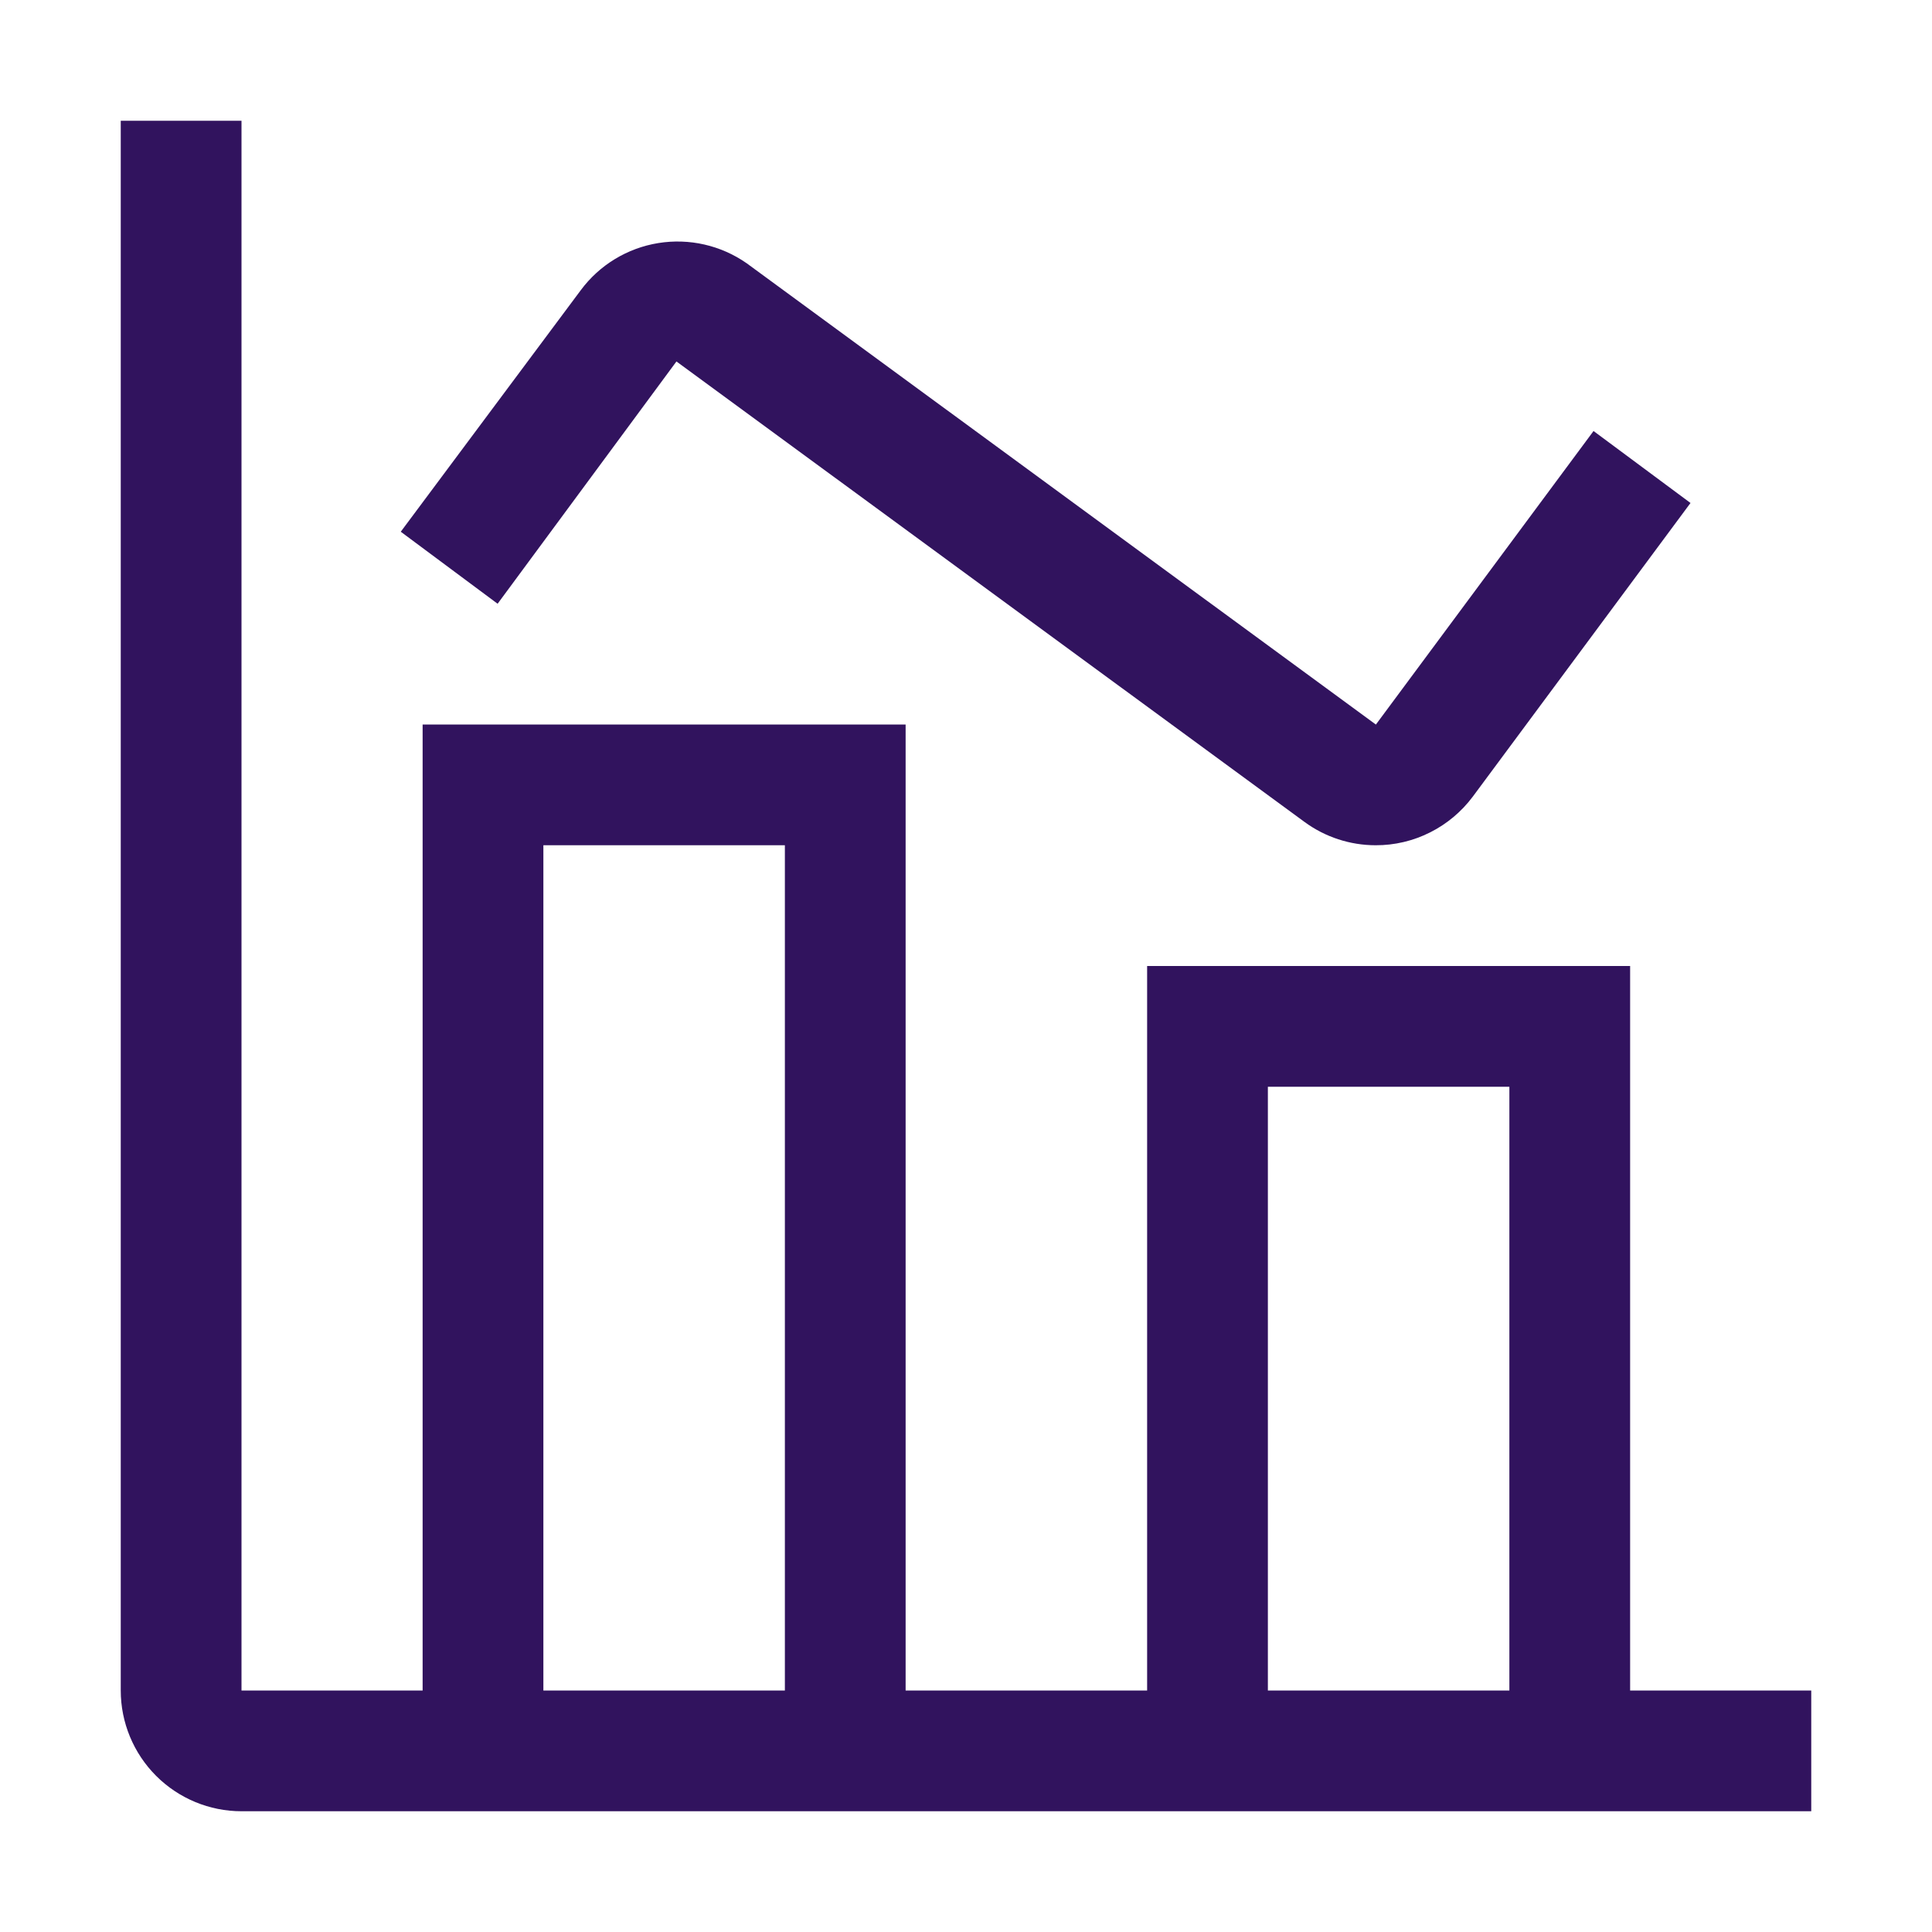 <svg width="32" height="32" viewBox="0 0 32 32" fill="none" xmlns="http://www.w3.org/2000/svg">
<g clip-path="url(#clip0_17_143)">
<path d="M27 28V16H19V28H15V12H7V28H4V2H2V28C2 28.53 2.211 29.039 2.586 29.414C2.961 29.789 3.47 30 4 30H30V28H27ZM13 28H9V14H13V28ZM25 28H21V18H25V28Z" fill="#31135E"/>
<path d="M22.786 14C22.362 14 21.949 13.865 21.607 13.614L11.204 5.987L8.242 10L6.638 8.807L9.619 4.807C9.929 4.389 10.39 4.109 10.903 4.026C11.416 3.943 11.942 4.063 12.368 4.361L22.789 12.001L26.394 7.139L28 8.331L24.396 13.192C24.209 13.443 23.966 13.647 23.687 13.787C23.407 13.928 23.099 14.001 22.786 14Z" fill="#31135E"/>
</g>
<defs>
<clipPath id="clip0_17_143">
<rect width="32" height="32" fill="white"/>
</clipPath>
</defs>
</svg>
